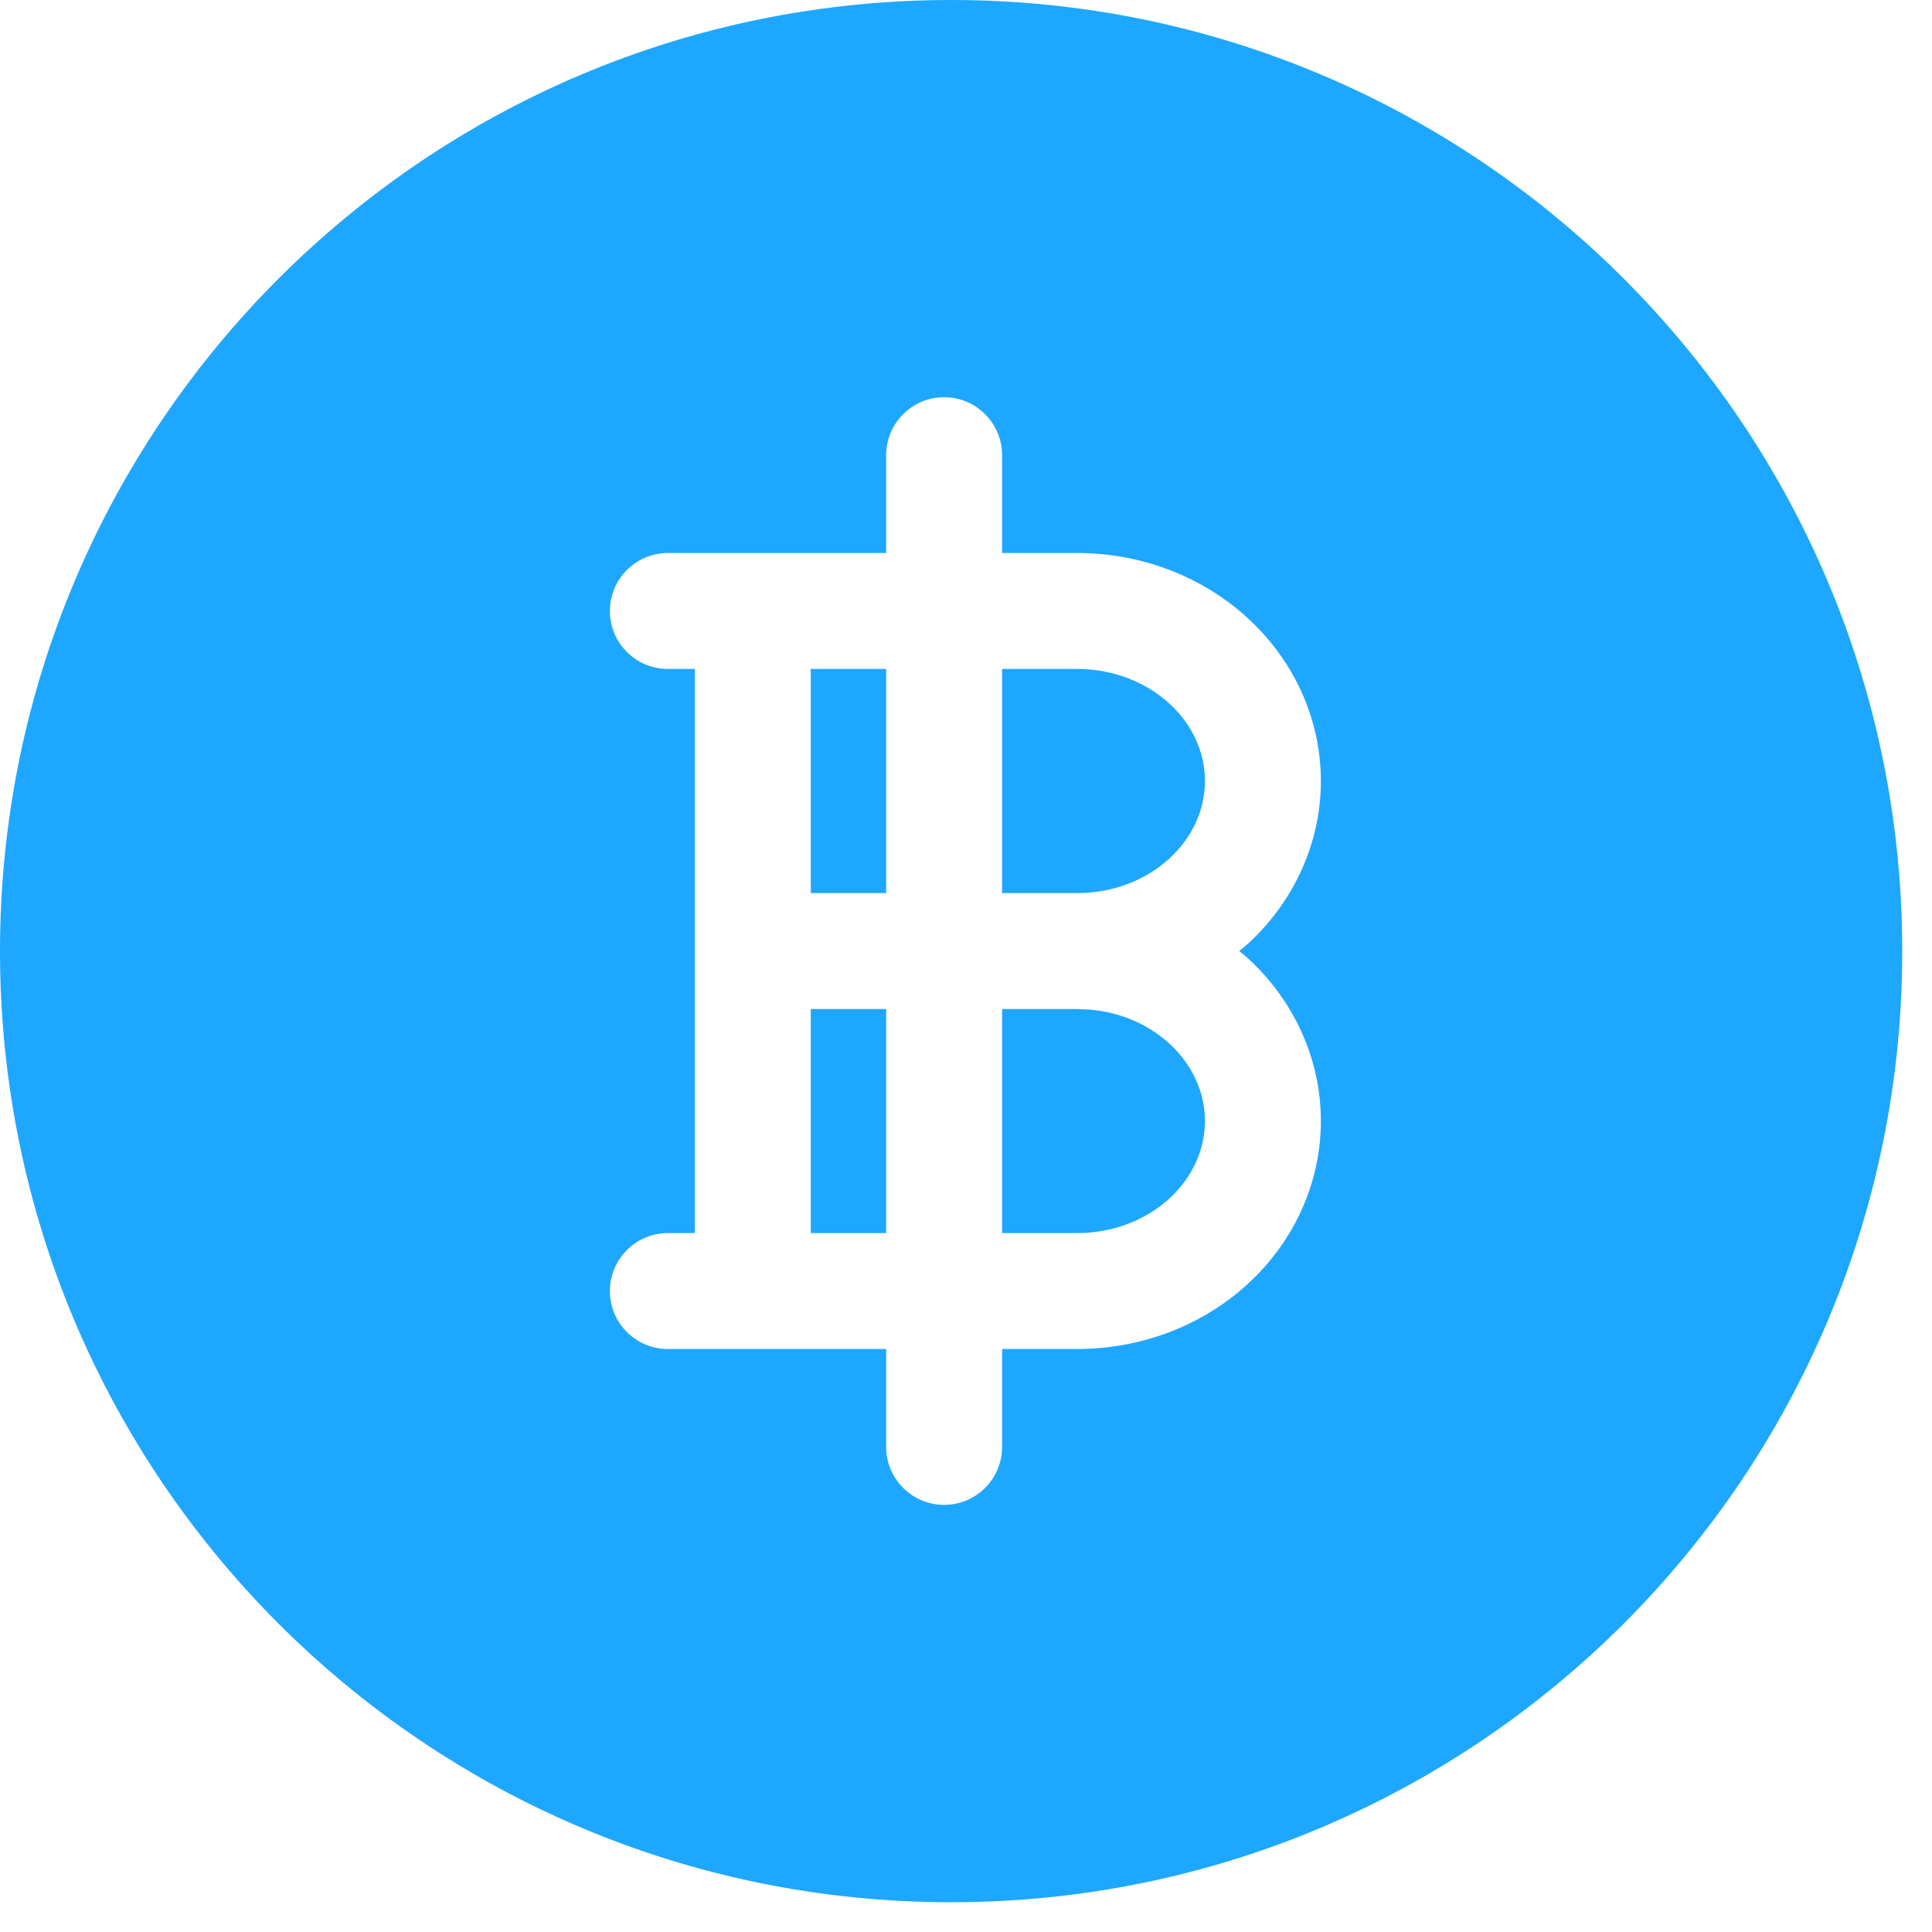 <svg width="25" height="25" viewBox="0 0 25 25" fill="none" xmlns="http://www.w3.org/2000/svg">
<path d="M12.308 0C19.105 0 24.615 5.51 24.615 12.308C24.615 19.105 19.105 24.615 12.308 24.615C5.51 24.615 0 19.105 0 12.308C4.07179e-05 5.51 5.51 4.07167e-05 12.308 0ZM12.217 5.14C11.803 5.14 11.467 5.476 11.467 5.89V7.156H8.642C8.228 7.156 7.892 7.492 7.892 7.906C7.892 8.32 8.227 8.656 8.642 8.656H8.991V15.956H8.642C8.228 15.956 7.892 16.292 7.892 16.706C7.892 17.12 8.227 17.456 8.642 17.456H11.467V18.723C11.467 19.137 11.803 19.473 12.217 19.473C12.631 19.473 12.967 19.137 12.967 18.723V17.456H13.941C14.757 17.456 15.551 17.16 16.145 16.615C16.742 16.068 17.092 15.31 17.092 14.506C17.092 13.702 16.742 12.944 16.145 12.398C16.11 12.365 16.072 12.336 16.035 12.306C16.072 12.275 16.11 12.247 16.145 12.215C16.742 11.668 17.092 10.911 17.092 10.106C17.092 9.302 16.742 8.545 16.145 7.998C15.551 7.453 14.757 7.156 13.941 7.156H12.967V5.89C12.967 5.476 12.631 5.14 12.217 5.14ZM11.467 13.057V15.956H10.491V13.057H11.467ZM13.941 13.057L14.111 13.065C14.504 13.1 14.865 13.259 15.132 13.504C15.435 13.782 15.592 14.144 15.592 14.506C15.592 14.868 15.435 15.231 15.132 15.509C14.826 15.789 14.399 15.956 13.941 15.956H12.967V13.057H13.941ZM11.467 8.656V11.557H10.491V8.656H11.467ZM13.941 8.656C14.399 8.656 14.826 8.824 15.132 9.104C15.435 9.381 15.592 9.744 15.592 10.106C15.592 10.469 15.435 10.831 15.132 11.109C14.826 11.389 14.399 11.557 13.941 11.557H12.967V8.656H13.941Z" fill="#1EA7FF"/>
</svg>
